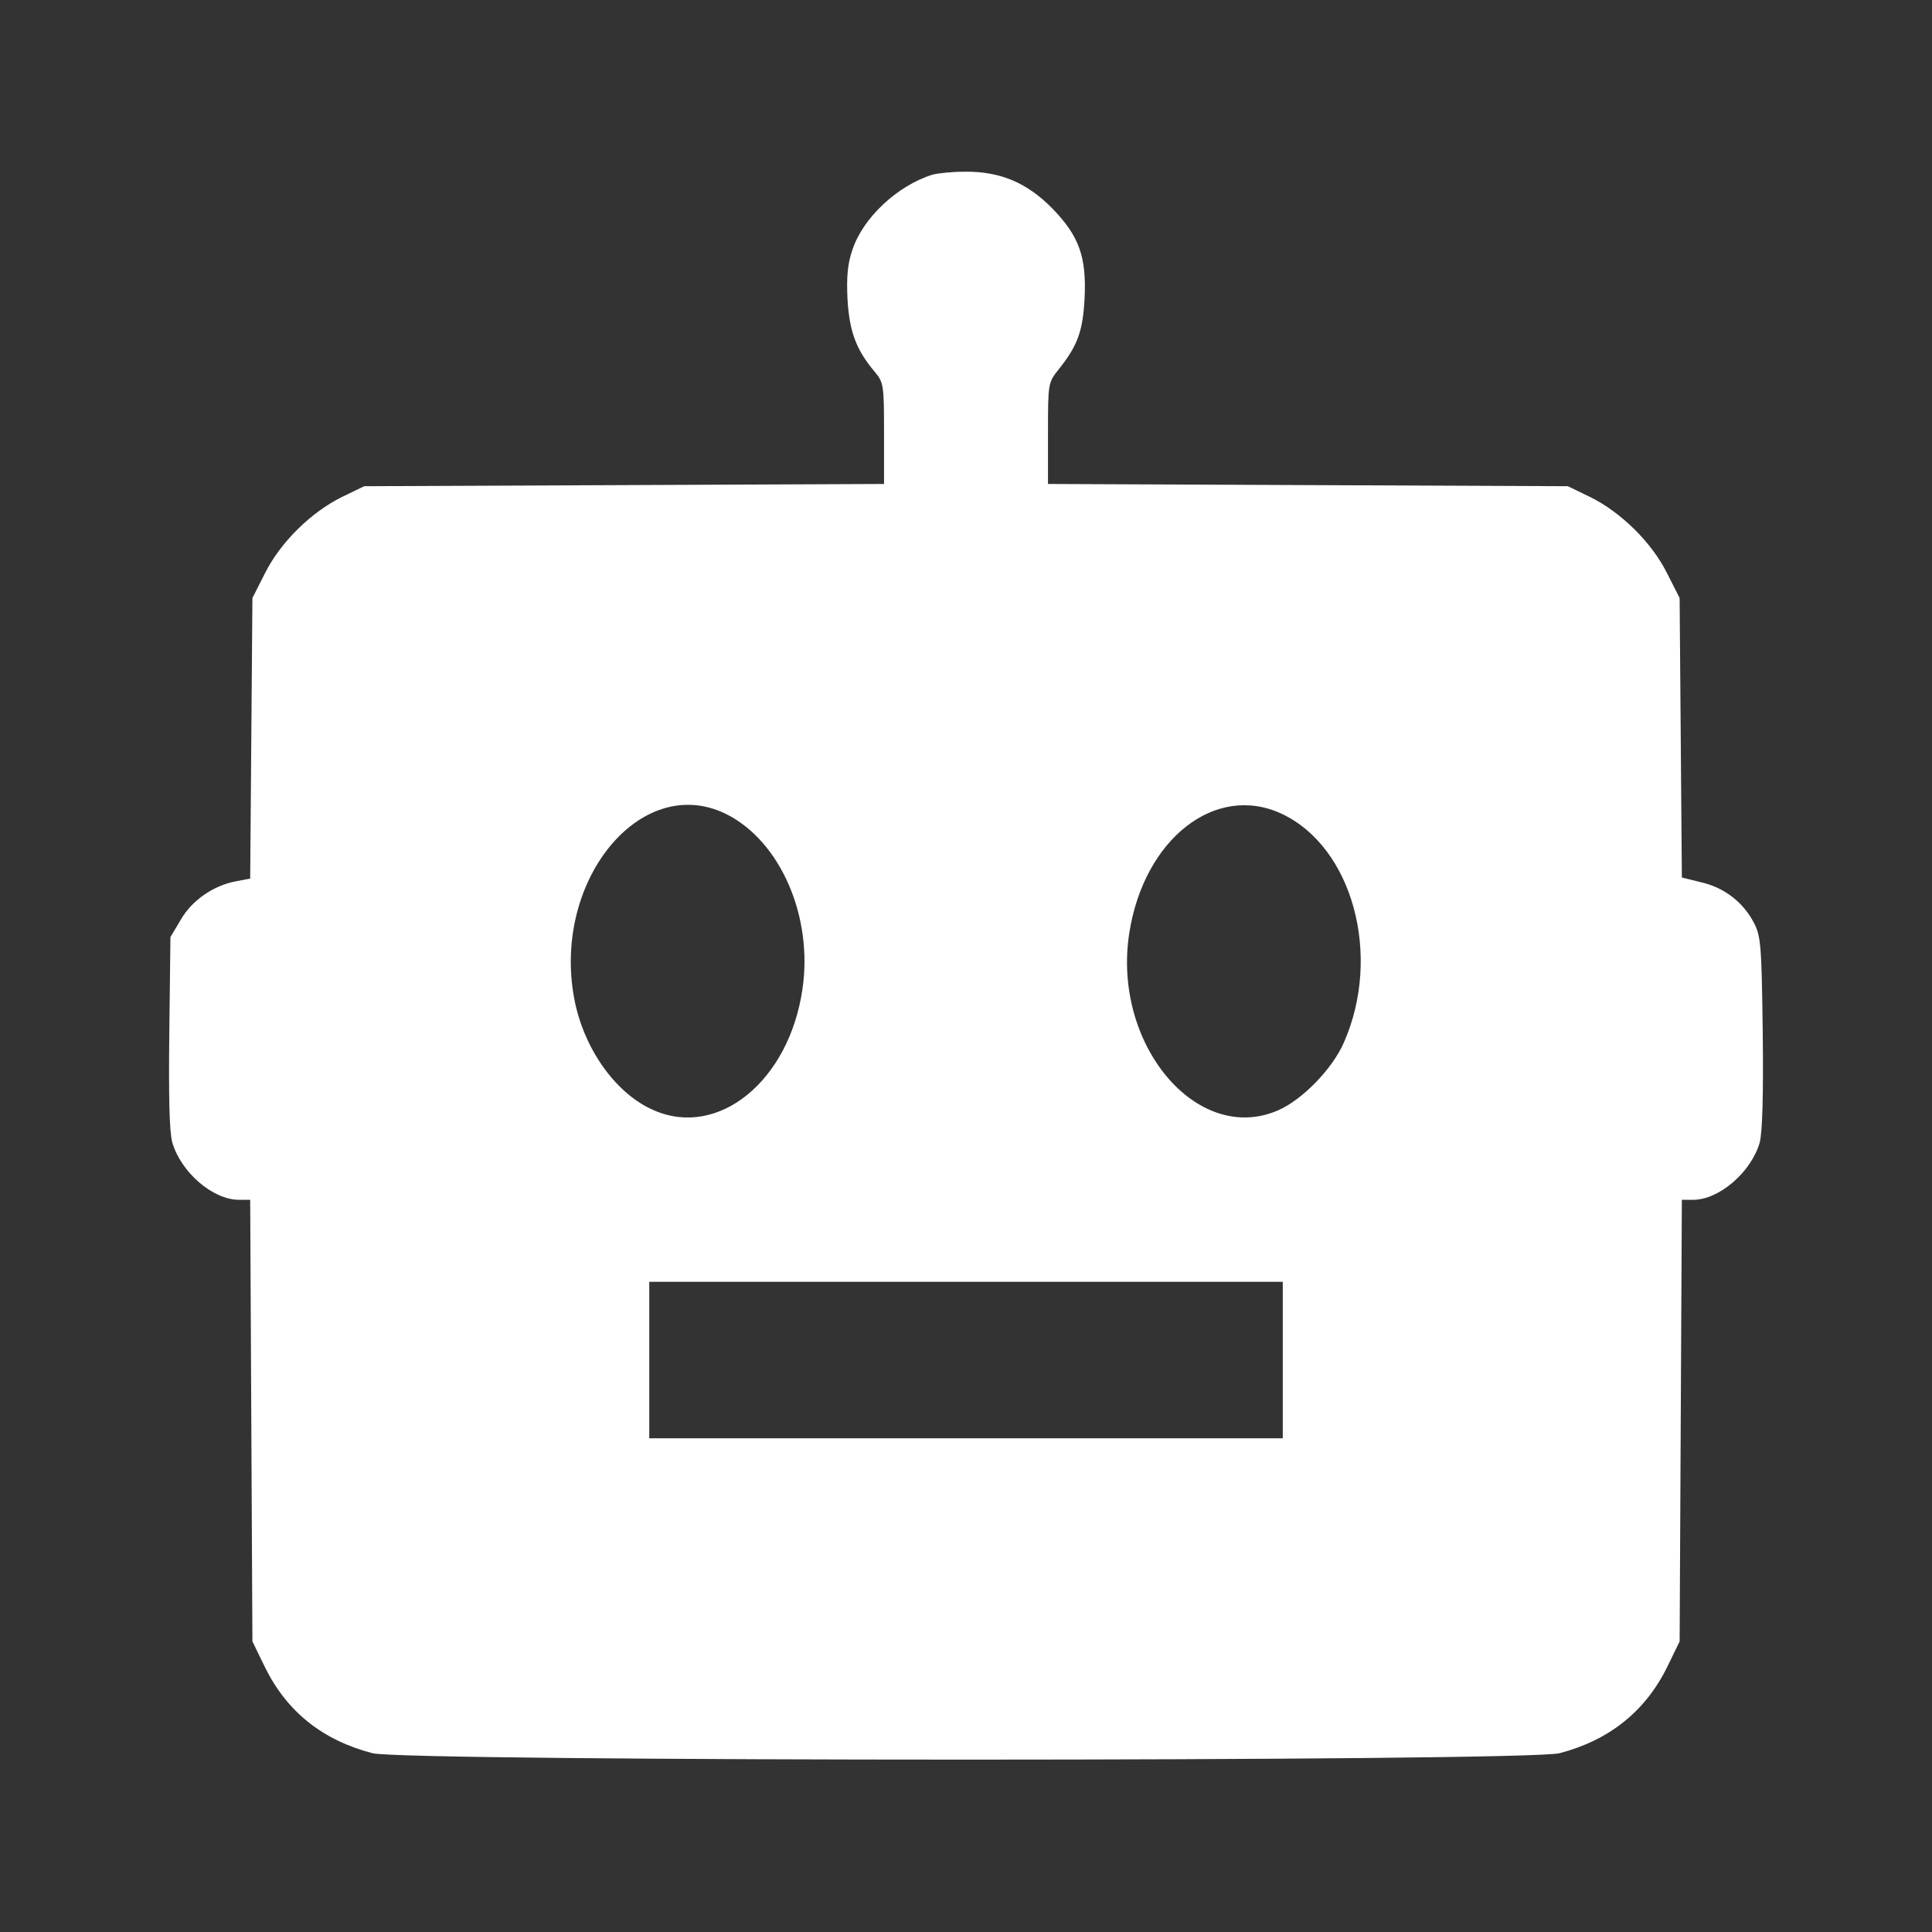 <svg width="80" height="80" viewBox="0 0 80 80" fill="none" xmlns="http://www.w3.org/2000/svg">
<rect x="0" y="0" width="80" height="80" fill="#333333" stroke="none"/>
<path d="M38.612 7.233C37.162 7.681 35.727 9.023 35.295 10.35C35.094 10.937 35.048 11.477 35.094 12.402C35.171 13.714 35.449 14.486 36.221 15.396C36.591 15.843 36.606 15.936 36.606 17.957V20.04L25.851 20.087L15.081 20.133L14.155 20.581C12.875 21.213 11.609 22.463 10.977 23.728L10.452 24.762L10.406 30.564L10.36 36.381L9.789 36.489C8.847 36.659 7.952 37.276 7.489 38.078L7.057 38.803L7.011 42.738C6.98 45.392 7.011 46.873 7.135 47.306C7.489 48.54 8.816 49.682 9.897 49.682H10.36L10.406 58.832L10.452 67.967L10.977 69.047C11.887 70.883 13.353 72.056 15.421 72.596C16.748 72.951 63.254 72.951 64.581 72.596C66.633 72.056 68.13 70.868 69.04 69.016L69.55 67.967L69.596 58.832L69.642 49.682H70.105C71.185 49.682 72.512 48.54 72.867 47.306C72.975 46.889 73.022 45.377 72.991 42.738C72.944 39.112 72.913 38.757 72.62 38.202C72.188 37.368 71.401 36.751 70.445 36.535L69.642 36.335L69.596 30.548L69.55 24.762L69.025 23.728C68.392 22.463 67.127 21.213 65.846 20.581L64.921 20.133L54.166 20.087L43.395 20.04V17.957C43.395 15.874 43.395 15.843 43.843 15.288C44.63 14.3 44.831 13.714 44.908 12.402C45 10.643 44.692 9.779 43.565 8.622C42.516 7.557 41.405 7.095 39.955 7.11C39.43 7.11 38.828 7.172 38.612 7.233ZM30.079 33.712C32.317 34.838 33.675 37.955 33.227 40.964C32.672 44.76 29.755 47.136 27.086 45.979C25.558 45.331 24.247 43.541 23.815 41.535C22.765 36.582 26.5 31.937 30.079 33.712ZM53.07 33.696C56.002 35.069 57.236 39.56 55.647 43.17C55.169 44.266 53.919 45.547 52.916 45.979C49.568 47.429 46.05 43.247 46.759 38.649C47.361 34.745 50.324 32.415 53.07 33.696ZM53.117 56.317V59.557H40.001H26.885V56.317V53.077H40.001H53.117V56.317Z" fill="white"/>
</svg>
